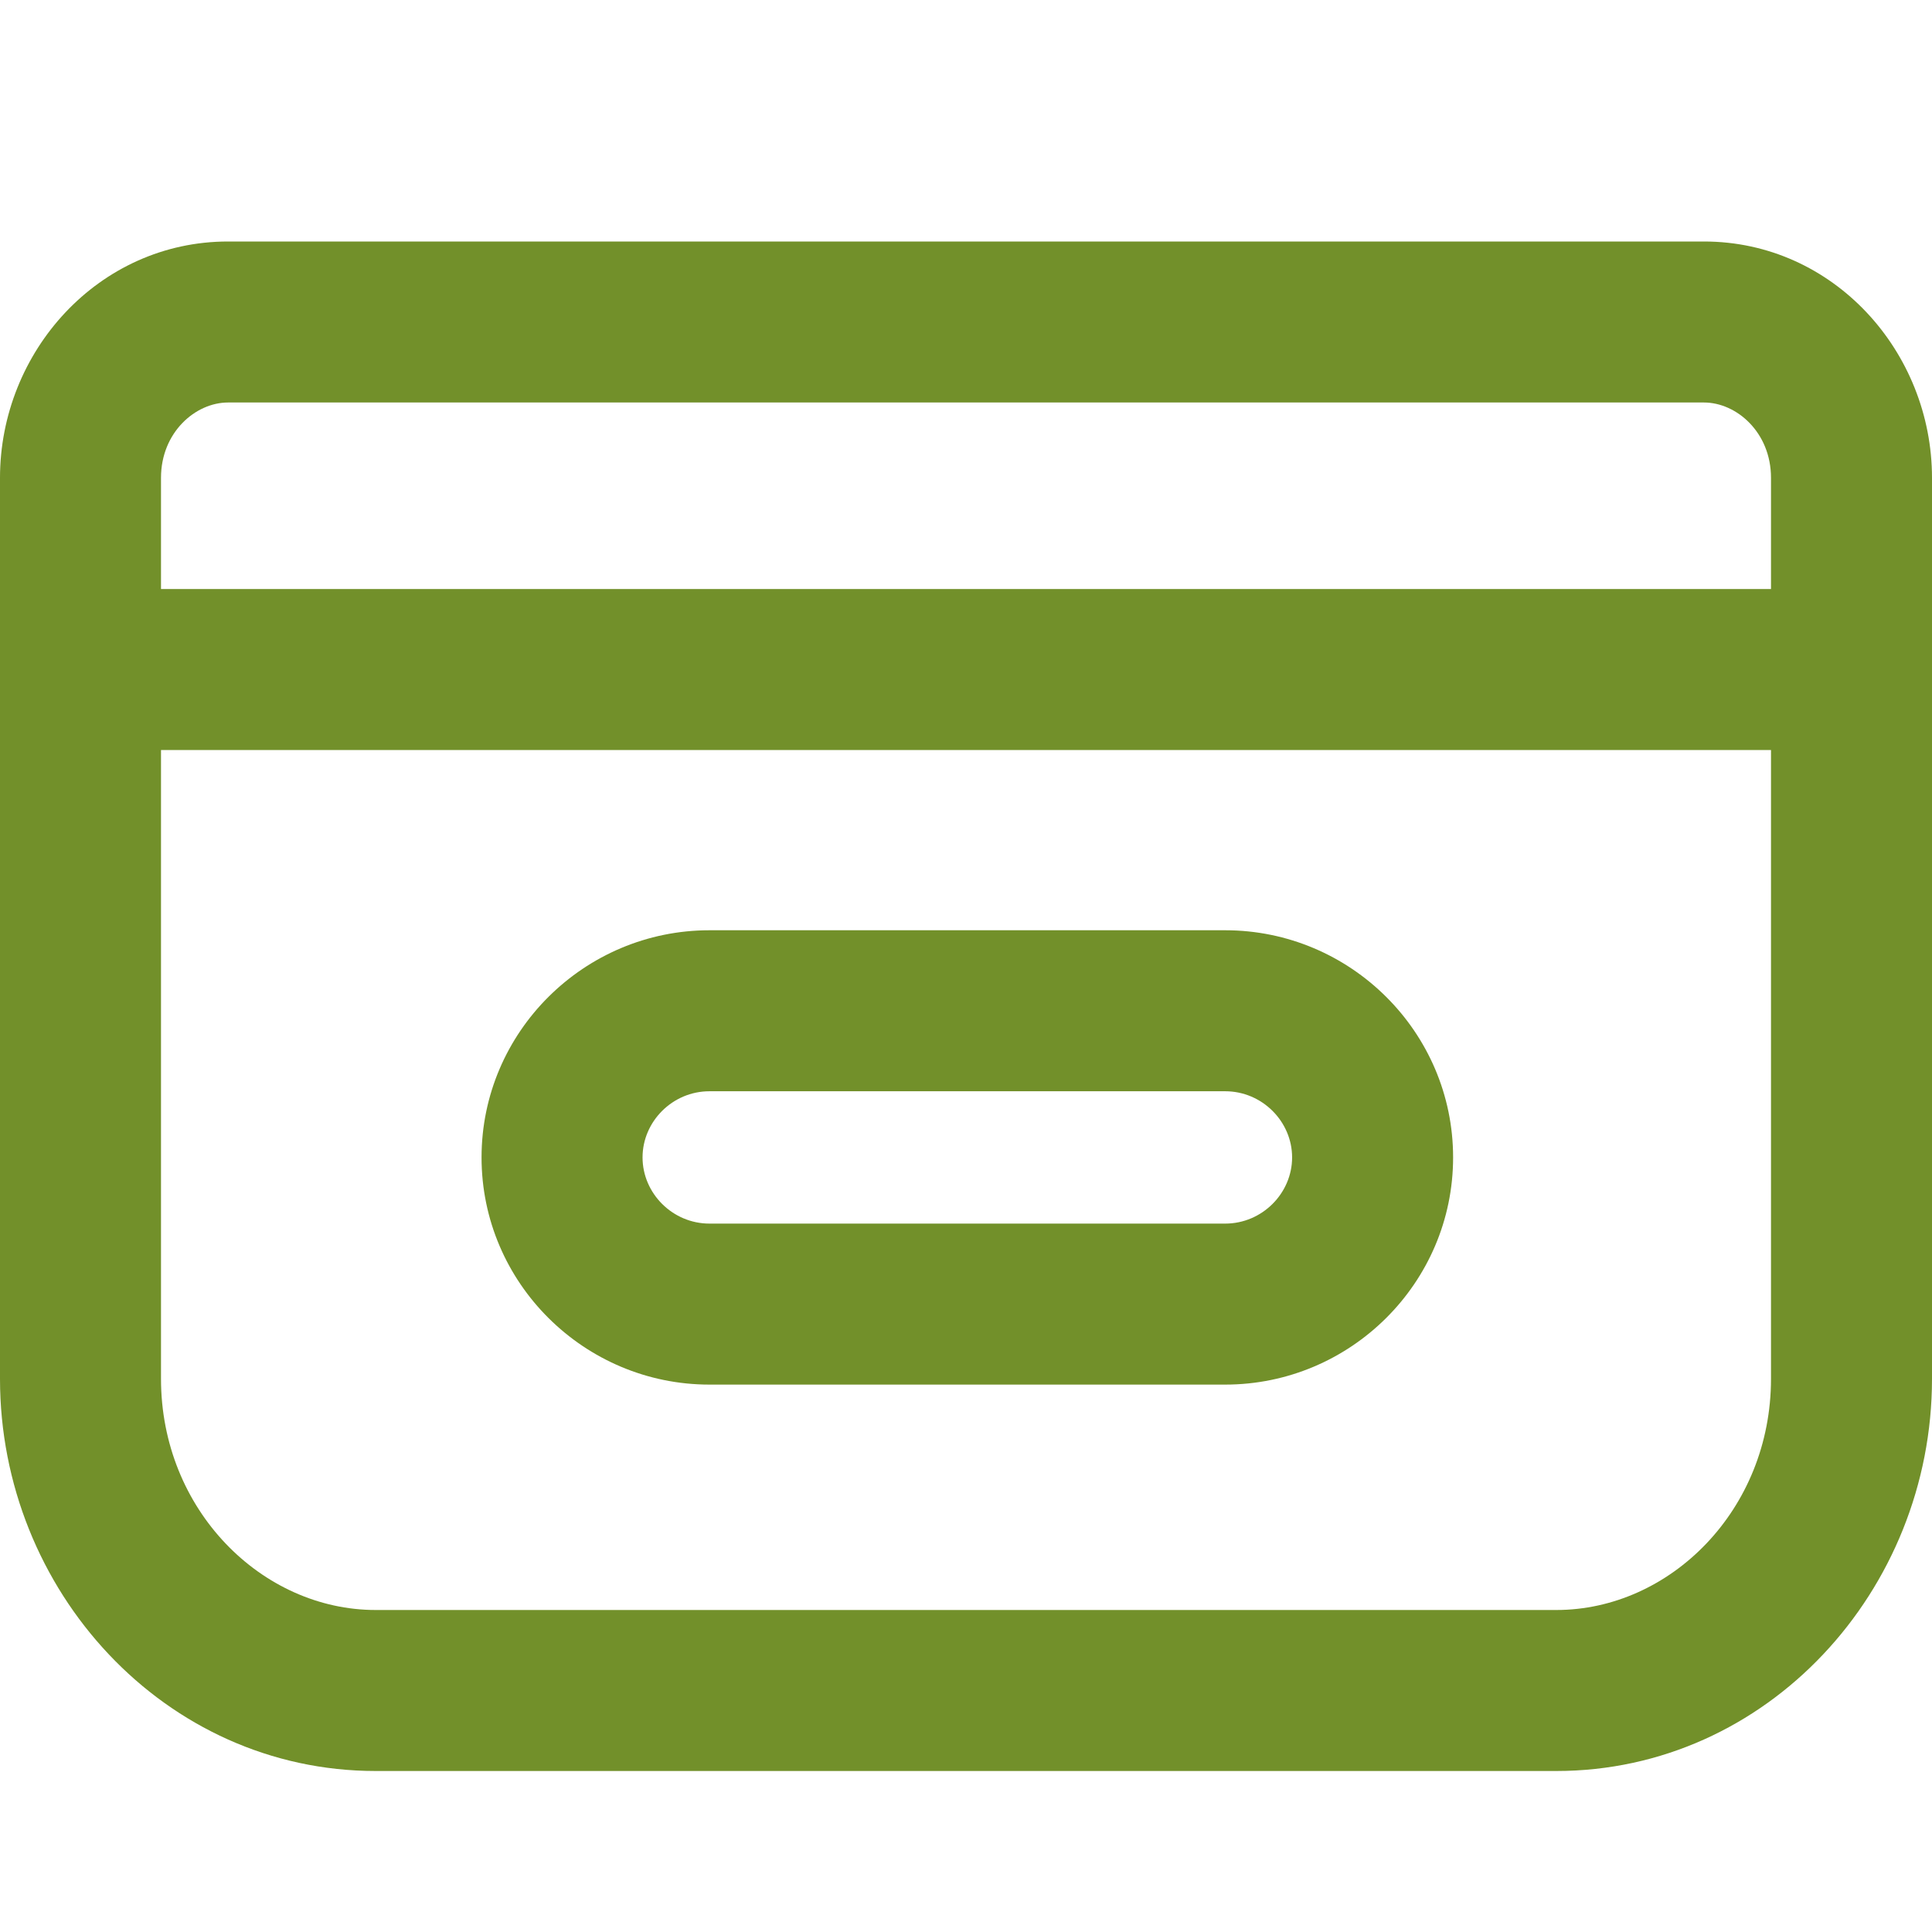 <svg width="24" height="24" viewBox="0 0 24 24" fill="none" xmlns="http://www.w3.org/2000/svg">
<path fill-rule="evenodd" clip-rule="evenodd" d="M5.982 14.378C5.982 15.937 7.258 17.2 8.813 17.2H15.22C16.775 17.2 18.051 15.937 18.051 14.378C18.051 12.819 16.775 11.556 15.22 11.556H8.813C7.258 11.556 5.982 12.819 5.982 14.378ZM8.813 15.2C8.354 15.2 7.982 14.823 7.982 14.378C7.982 13.932 8.354 13.556 8.813 13.556H15.22C15.679 13.556 16.051 13.932 16.051 14.378C16.051 14.823 15.679 15.2 15.22 15.2H8.813Z" fill="#72902A"/>
<path fill-rule="evenodd" clip-rule="evenodd" d="M0 17.128C0 19.758 2.047 22 4.667 22H19.333C21.953 22 24 19.758 24 17.128V5.936C24 4.371 22.778 3 21.167 3H2.833C1.222 3 0 4.371 0 5.936V17.128ZM2 17.128C2 18.757 3.253 20 4.667 20H19.333C20.747 20 22 18.757 22 17.128V9.317H2V17.128ZM2 7.317H22V5.936C22 5.371 21.572 5 21.167 5H2.833C2.428 5 2 5.371 2 5.936V7.317Z" fill="#72902A"/>
</svg>
